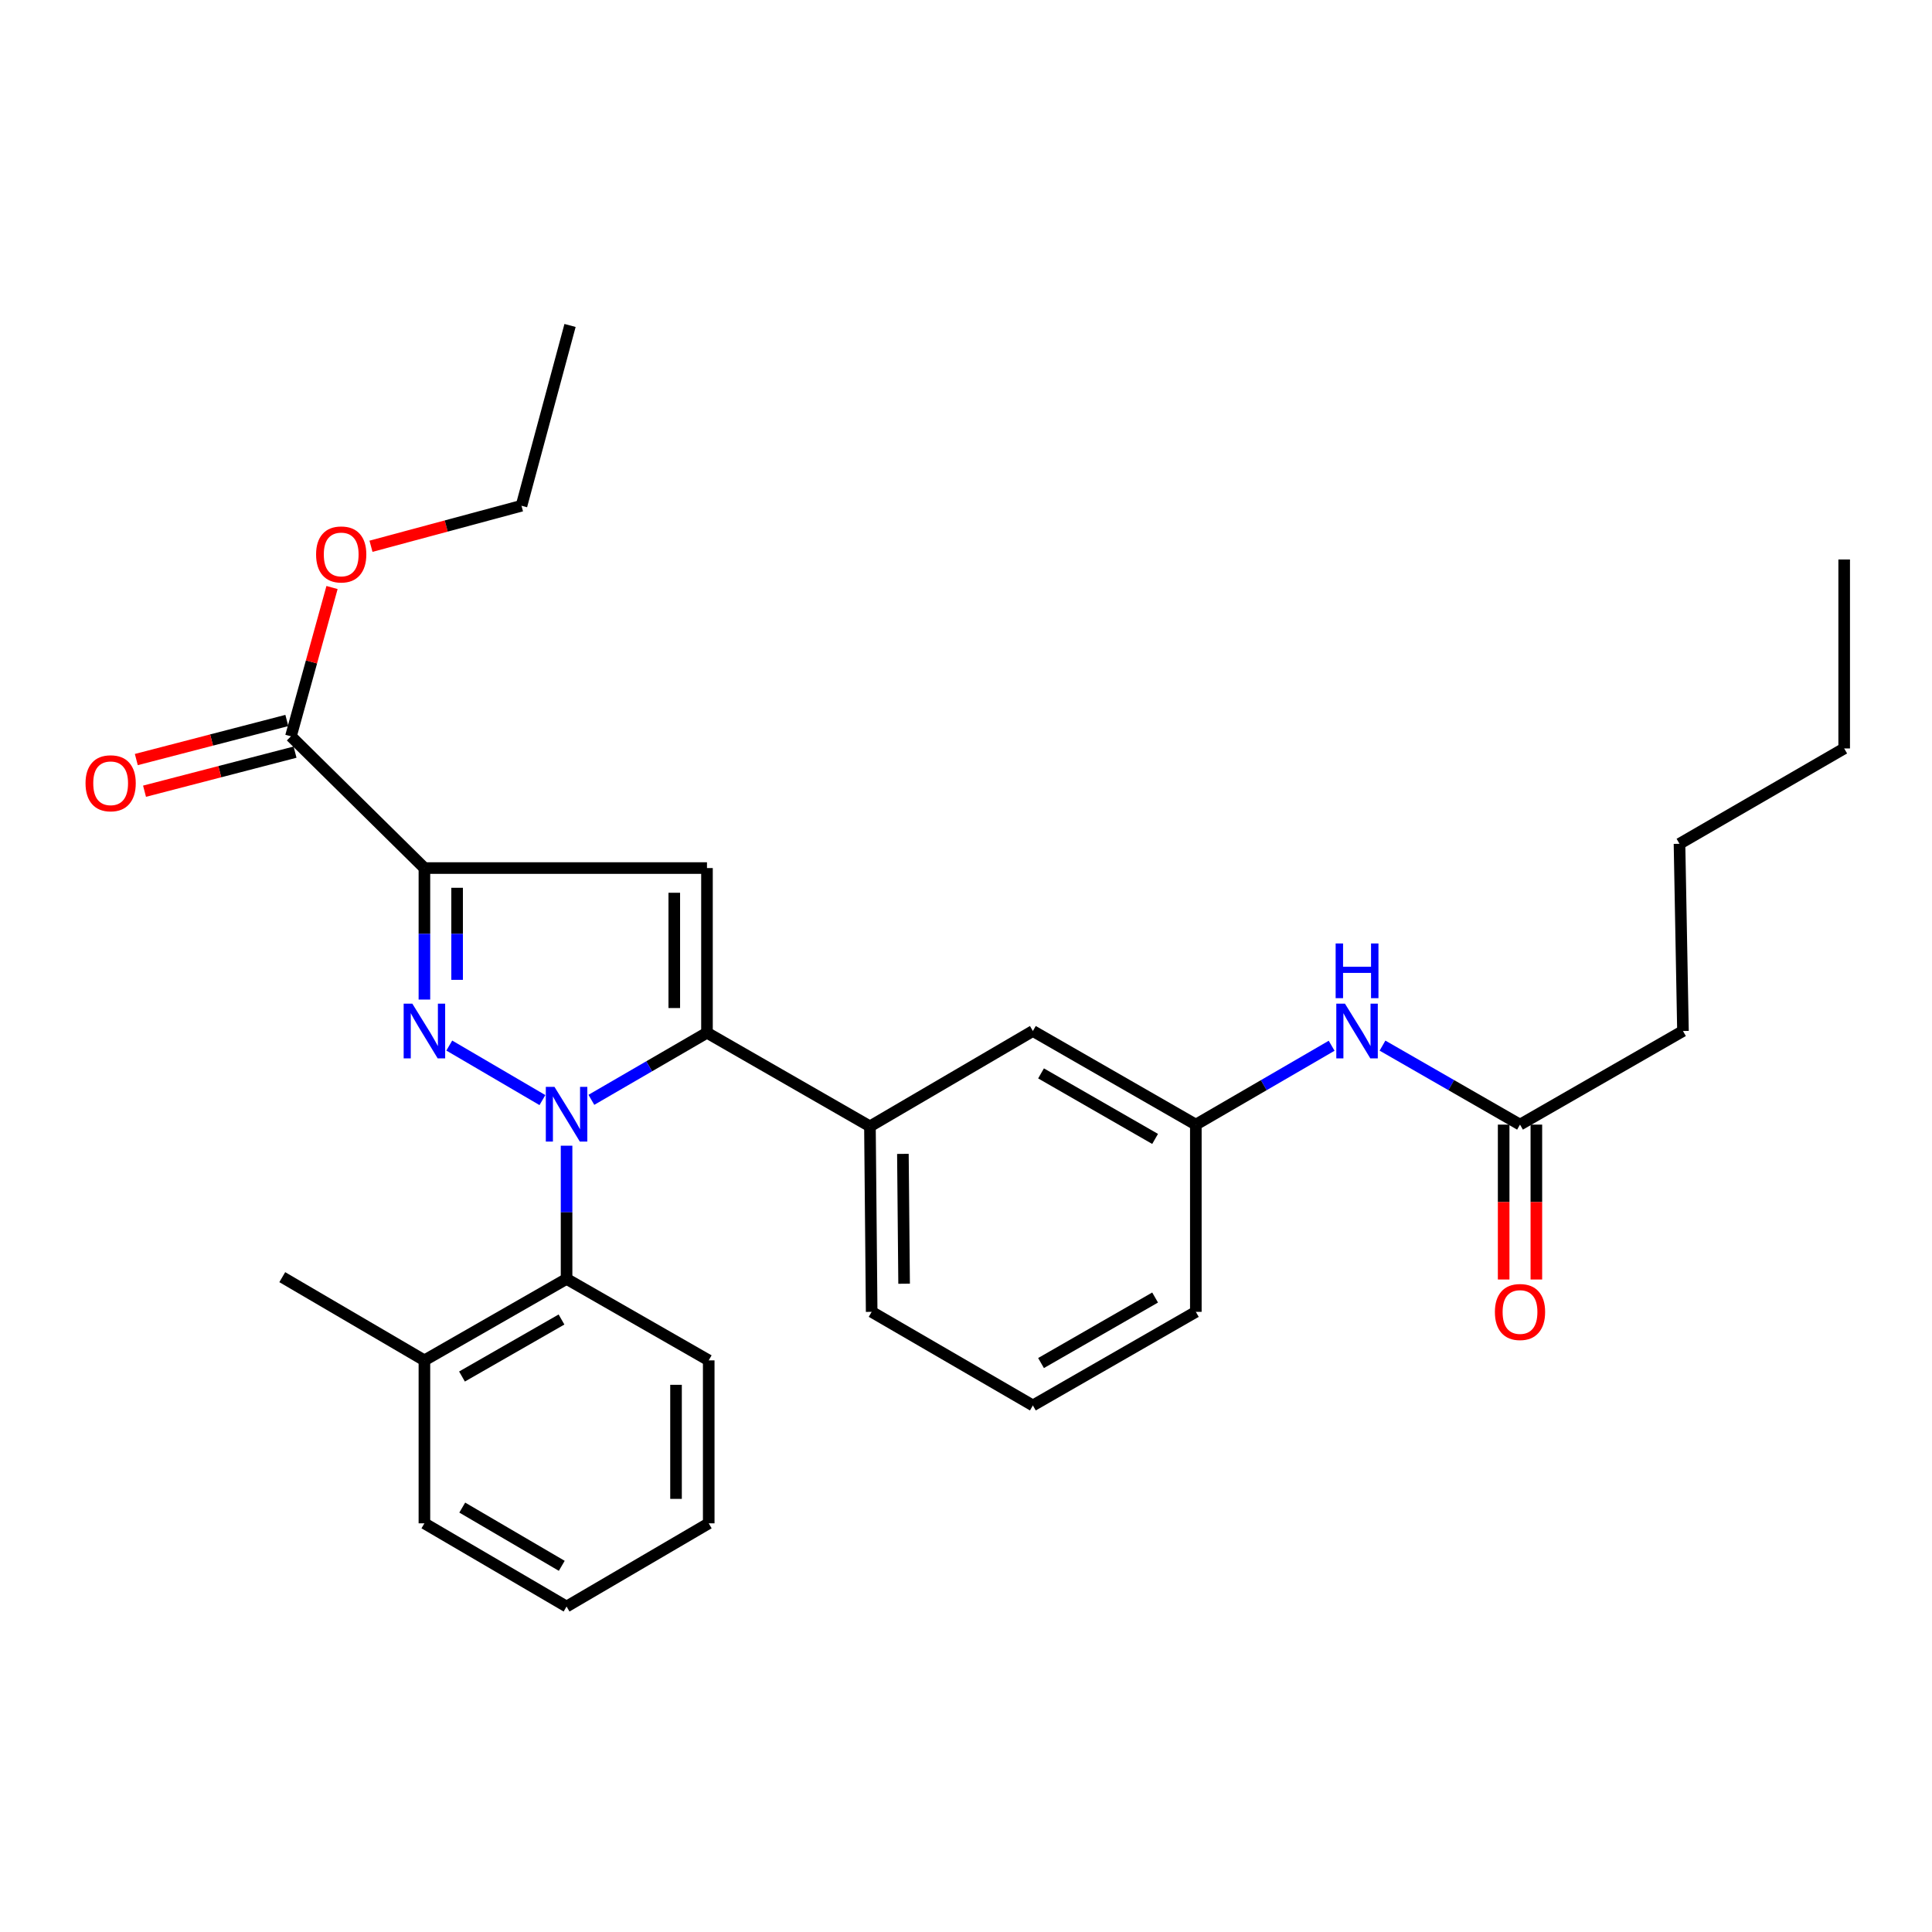 <?xml version='1.0' encoding='iso-8859-1'?>
<svg version='1.1' baseProfile='full'
              xmlns='http://www.w3.org/2000/svg'
                      xmlns:rdkit='http://www.rdkit.org/xml'
                      xmlns:xlink='http://www.w3.org/1999/xlink'
                  xml:space='preserve'
width='1000px' height='1000px' viewBox='0 0 1000 1000'>
<!-- END OF HEADER -->
<rect style='opacity:1.0;fill:#FFFFFF;stroke:none' width='1000' height='1000' x='0' y='0'> </rect>
<path class='bond-0' d='M 715.579,541.212 L 751.167,561.656' style='fill:none;fill-rule:evenodd;stroke:#0000FF;stroke-width:6px;stroke-linecap:butt;stroke-linejoin:miter;stroke-opacity:1' />
<path class='bond-0' d='M 751.167,561.656 L 786.754,582.1' style='fill:none;fill-rule:evenodd;stroke:#000000;stroke-width:6px;stroke-linecap:butt;stroke-linejoin:miter;stroke-opacity:1' />
<path class='bond-1' d='M 689.255,541.282 L 654.109,561.691' style='fill:none;fill-rule:evenodd;stroke:#0000FF;stroke-width:6px;stroke-linecap:butt;stroke-linejoin:miter;stroke-opacity:1' />
<path class='bond-1' d='M 654.109,561.691 L 618.963,582.1' style='fill:none;fill-rule:evenodd;stroke:#000000;stroke-width:6px;stroke-linecap:butt;stroke-linejoin:miter;stroke-opacity:1' />
<path class='bond-2' d='M 778.291,582.1 L 778.291,622.183' style='fill:none;fill-rule:evenodd;stroke:#000000;stroke-width:6px;stroke-linecap:butt;stroke-linejoin:miter;stroke-opacity:1' />
<path class='bond-2' d='M 778.291,622.183 L 778.291,662.266' style='fill:none;fill-rule:evenodd;stroke:#FF0000;stroke-width:6px;stroke-linecap:butt;stroke-linejoin:miter;stroke-opacity:1' />
<path class='bond-2' d='M 795.217,582.1 L 795.217,622.183' style='fill:none;fill-rule:evenodd;stroke:#000000;stroke-width:6px;stroke-linecap:butt;stroke-linejoin:miter;stroke-opacity:1' />
<path class='bond-2' d='M 795.217,622.183 L 795.217,662.266' style='fill:none;fill-rule:evenodd;stroke:#FF0000;stroke-width:6px;stroke-linecap:butt;stroke-linejoin:miter;stroke-opacity:1' />
<path class='bond-3' d='M 786.754,582.1 L 871.101,533.645' style='fill:none;fill-rule:evenodd;stroke:#000000;stroke-width:6px;stroke-linecap:butt;stroke-linejoin:miter;stroke-opacity:1' />
<path class='bond-4' d='M 871.101,533.645 L 869.305,436.744' style='fill:none;fill-rule:evenodd;stroke:#000000;stroke-width:6px;stroke-linecap:butt;stroke-linejoin:miter;stroke-opacity:1' />
<path class='bond-5' d='M 534.616,727.455 L 618.963,679.009' style='fill:none;fill-rule:evenodd;stroke:#000000;stroke-width:6px;stroke-linecap:butt;stroke-linejoin:miter;stroke-opacity:1' />
<path class='bond-5' d='M 538.838,705.511 L 597.881,671.599' style='fill:none;fill-rule:evenodd;stroke:#000000;stroke-width:6px;stroke-linecap:butt;stroke-linejoin:miter;stroke-opacity:1' />
<path class='bond-6' d='M 534.616,727.455 L 451.172,679.009' style='fill:none;fill-rule:evenodd;stroke:#000000;stroke-width:6px;stroke-linecap:butt;stroke-linejoin:miter;stroke-opacity:1' />
<path class='bond-7' d='M 618.963,679.009 L 618.963,582.1' style='fill:none;fill-rule:evenodd;stroke:#000000;stroke-width:6px;stroke-linecap:butt;stroke-linejoin:miter;stroke-opacity:1' />
<path class='bond-8' d='M 618.963,582.1 L 534.616,533.645' style='fill:none;fill-rule:evenodd;stroke:#000000;stroke-width:6px;stroke-linecap:butt;stroke-linejoin:miter;stroke-opacity:1' />
<path class='bond-8' d='M 597.88,589.508 L 538.837,555.589' style='fill:none;fill-rule:evenodd;stroke:#000000;stroke-width:6px;stroke-linecap:butt;stroke-linejoin:miter;stroke-opacity:1' />
<path class='bond-9' d='M 534.616,533.645 L 450.279,583.002' style='fill:none;fill-rule:evenodd;stroke:#000000;stroke-width:6px;stroke-linecap:butt;stroke-linejoin:miter;stroke-opacity:1' />
<path class='bond-10' d='M 450.279,583.002 L 451.172,679.009' style='fill:none;fill-rule:evenodd;stroke:#000000;stroke-width:6px;stroke-linecap:butt;stroke-linejoin:miter;stroke-opacity:1' />
<path class='bond-10' d='M 467.338,597.246 L 467.963,664.451' style='fill:none;fill-rule:evenodd;stroke:#000000;stroke-width:6px;stroke-linecap:butt;stroke-linejoin:miter;stroke-opacity:1' />
<path class='bond-11' d='M 450.279,583.002 L 365.932,534.547' style='fill:none;fill-rule:evenodd;stroke:#000000;stroke-width:6px;stroke-linecap:butt;stroke-linejoin:miter;stroke-opacity:1' />
<path class='bond-12' d='M 365.932,534.547 L 365.932,449.307' style='fill:none;fill-rule:evenodd;stroke:#000000;stroke-width:6px;stroke-linecap:butt;stroke-linejoin:miter;stroke-opacity:1' />
<path class='bond-12' d='M 349.006,521.761 L 349.006,462.093' style='fill:none;fill-rule:evenodd;stroke:#000000;stroke-width:6px;stroke-linecap:butt;stroke-linejoin:miter;stroke-opacity:1' />
<path class='bond-13' d='M 365.932,534.547 L 336.013,551.909' style='fill:none;fill-rule:evenodd;stroke:#000000;stroke-width:6px;stroke-linecap:butt;stroke-linejoin:miter;stroke-opacity:1' />
<path class='bond-13' d='M 336.013,551.909 L 306.095,569.27' style='fill:none;fill-rule:evenodd;stroke:#0000FF;stroke-width:6px;stroke-linecap:butt;stroke-linejoin:miter;stroke-opacity:1' />
<path class='bond-14' d='M 365.932,449.307 L 219.674,449.307' style='fill:none;fill-rule:evenodd;stroke:#000000;stroke-width:6px;stroke-linecap:butt;stroke-linejoin:miter;stroke-opacity:1' />
<path class='bond-15' d='M 219.674,449.307 L 219.674,483.342' style='fill:none;fill-rule:evenodd;stroke:#000000;stroke-width:6px;stroke-linecap:butt;stroke-linejoin:miter;stroke-opacity:1' />
<path class='bond-15' d='M 219.674,483.342 L 219.674,517.376' style='fill:none;fill-rule:evenodd;stroke:#0000FF;stroke-width:6px;stroke-linecap:butt;stroke-linejoin:miter;stroke-opacity:1' />
<path class='bond-15' d='M 236.6,459.518 L 236.6,483.342' style='fill:none;fill-rule:evenodd;stroke:#000000;stroke-width:6px;stroke-linecap:butt;stroke-linejoin:miter;stroke-opacity:1' />
<path class='bond-15' d='M 236.6,483.342 L 236.6,507.166' style='fill:none;fill-rule:evenodd;stroke:#0000FF;stroke-width:6px;stroke-linecap:butt;stroke-linejoin:miter;stroke-opacity:1' />
<path class='bond-16' d='M 219.674,449.307 L 150.588,381.115' style='fill:none;fill-rule:evenodd;stroke:#000000;stroke-width:6px;stroke-linecap:butt;stroke-linejoin:miter;stroke-opacity:1' />
<path class='bond-17' d='M 232.545,541.18 L 280.755,569.404' style='fill:none;fill-rule:evenodd;stroke:#0000FF;stroke-width:6px;stroke-linecap:butt;stroke-linejoin:miter;stroke-opacity:1' />
<path class='bond-18' d='M 293.254,593.012 L 293.254,627.487' style='fill:none;fill-rule:evenodd;stroke:#0000FF;stroke-width:6px;stroke-linecap:butt;stroke-linejoin:miter;stroke-opacity:1' />
<path class='bond-18' d='M 293.254,627.487 L 293.254,661.961' style='fill:none;fill-rule:evenodd;stroke:#000000;stroke-width:6px;stroke-linecap:butt;stroke-linejoin:miter;stroke-opacity:1' />
<path class='bond-19' d='M 150.588,381.115 L 161.222,342.607' style='fill:none;fill-rule:evenodd;stroke:#000000;stroke-width:6px;stroke-linecap:butt;stroke-linejoin:miter;stroke-opacity:1' />
<path class='bond-19' d='M 161.222,342.607 L 171.856,304.098' style='fill:none;fill-rule:evenodd;stroke:#FF0000;stroke-width:6px;stroke-linecap:butt;stroke-linejoin:miter;stroke-opacity:1' />
<path class='bond-20' d='M 148.462,372.924 L 109.508,383.035' style='fill:none;fill-rule:evenodd;stroke:#000000;stroke-width:6px;stroke-linecap:butt;stroke-linejoin:miter;stroke-opacity:1' />
<path class='bond-20' d='M 109.508,383.035 L 70.555,393.146' style='fill:none;fill-rule:evenodd;stroke:#FF0000;stroke-width:6px;stroke-linecap:butt;stroke-linejoin:miter;stroke-opacity:1' />
<path class='bond-20' d='M 152.715,389.306 L 113.761,399.418' style='fill:none;fill-rule:evenodd;stroke:#000000;stroke-width:6px;stroke-linecap:butt;stroke-linejoin:miter;stroke-opacity:1' />
<path class='bond-20' d='M 113.761,399.418 L 74.807,409.529' style='fill:none;fill-rule:evenodd;stroke:#FF0000;stroke-width:6px;stroke-linecap:butt;stroke-linejoin:miter;stroke-opacity:1' />
<path class='bond-21' d='M 192.023,282.746 L 230.974,272.262' style='fill:none;fill-rule:evenodd;stroke:#FF0000;stroke-width:6px;stroke-linecap:butt;stroke-linejoin:miter;stroke-opacity:1' />
<path class='bond-21' d='M 230.974,272.262 L 269.925,261.779' style='fill:none;fill-rule:evenodd;stroke:#000000;stroke-width:6px;stroke-linecap:butt;stroke-linejoin:miter;stroke-opacity:1' />
<path class='bond-22' d='M 269.925,261.779 L 295.05,168.461' style='fill:none;fill-rule:evenodd;stroke:#000000;stroke-width:6px;stroke-linecap:butt;stroke-linejoin:miter;stroke-opacity:1' />
<path class='bond-23' d='M 293.254,661.961 L 219.674,704.125' style='fill:none;fill-rule:evenodd;stroke:#000000;stroke-width:6px;stroke-linecap:butt;stroke-linejoin:miter;stroke-opacity:1' />
<path class='bond-23' d='M 290.632,682.971 L 239.126,712.486' style='fill:none;fill-rule:evenodd;stroke:#000000;stroke-width:6px;stroke-linecap:butt;stroke-linejoin:miter;stroke-opacity:1' />
<path class='bond-24' d='M 293.254,661.961 L 366.834,704.125' style='fill:none;fill-rule:evenodd;stroke:#000000;stroke-width:6px;stroke-linecap:butt;stroke-linejoin:miter;stroke-opacity:1' />
<path class='bond-25' d='M 219.674,704.125 L 219.674,788.472' style='fill:none;fill-rule:evenodd;stroke:#000000;stroke-width:6px;stroke-linecap:butt;stroke-linejoin:miter;stroke-opacity:1' />
<path class='bond-26' d='M 219.674,704.125 L 146.103,661.058' style='fill:none;fill-rule:evenodd;stroke:#000000;stroke-width:6px;stroke-linecap:butt;stroke-linejoin:miter;stroke-opacity:1' />
<path class='bond-27' d='M 219.674,788.472 L 293.254,831.539' style='fill:none;fill-rule:evenodd;stroke:#000000;stroke-width:6px;stroke-linecap:butt;stroke-linejoin:miter;stroke-opacity:1' />
<path class='bond-27' d='M 239.261,780.325 L 290.767,810.471' style='fill:none;fill-rule:evenodd;stroke:#000000;stroke-width:6px;stroke-linecap:butt;stroke-linejoin:miter;stroke-opacity:1' />
<path class='bond-28' d='M 293.254,831.539 L 366.834,788.472' style='fill:none;fill-rule:evenodd;stroke:#000000;stroke-width:6px;stroke-linecap:butt;stroke-linejoin:miter;stroke-opacity:1' />
<path class='bond-29' d='M 366.834,788.472 L 366.834,704.125' style='fill:none;fill-rule:evenodd;stroke:#000000;stroke-width:6px;stroke-linecap:butt;stroke-linejoin:miter;stroke-opacity:1' />
<path class='bond-29' d='M 349.909,775.82 L 349.909,716.777' style='fill:none;fill-rule:evenodd;stroke:#000000;stroke-width:6px;stroke-linecap:butt;stroke-linejoin:miter;stroke-opacity:1' />
<path class='bond-30' d='M 869.305,436.744 L 954.545,387.396' style='fill:none;fill-rule:evenodd;stroke:#000000;stroke-width:6px;stroke-linecap:butt;stroke-linejoin:miter;stroke-opacity:1' />
<path class='bond-31' d='M 954.545,387.396 L 954.545,289.593' style='fill:none;fill-rule:evenodd;stroke:#000000;stroke-width:6px;stroke-linecap:butt;stroke-linejoin:miter;stroke-opacity:1' />
<path  class='atom-0' d='M 696.147 519.485
L 705.427 534.485
Q 706.347 535.965, 707.827 538.645
Q 709.307 541.325, 709.387 541.485
L 709.387 519.485
L 713.147 519.485
L 713.147 547.805
L 709.267 547.805
L 699.307 531.405
Q 698.147 529.485, 696.907 527.285
Q 695.707 525.085, 695.347 524.405
L 695.347 547.805
L 691.667 547.805
L 691.667 519.485
L 696.147 519.485
' fill='#0000FF'/>
<path  class='atom-0' d='M 691.327 488.333
L 695.167 488.333
L 695.167 500.373
L 709.647 500.373
L 709.647 488.333
L 713.487 488.333
L 713.487 516.653
L 709.647 516.653
L 709.647 503.573
L 695.167 503.573
L 695.167 516.653
L 691.327 516.653
L 691.327 488.333
' fill='#0000FF'/>
<path  class='atom-2' d='M 773.754 679.089
Q 773.754 672.289, 777.114 668.489
Q 780.474 664.689, 786.754 664.689
Q 793.034 664.689, 796.394 668.489
Q 799.754 672.289, 799.754 679.089
Q 799.754 685.969, 796.354 689.889
Q 792.954 693.769, 786.754 693.769
Q 780.514 693.769, 777.114 689.889
Q 773.754 686.009, 773.754 679.089
M 786.754 690.569
Q 791.074 690.569, 793.394 687.689
Q 795.754 684.769, 795.754 679.089
Q 795.754 673.529, 793.394 670.729
Q 791.074 667.889, 786.754 667.889
Q 782.434 667.889, 780.074 670.689
Q 777.754 673.489, 777.754 679.089
Q 777.754 684.809, 780.074 687.689
Q 782.434 690.569, 786.754 690.569
' fill='#FF0000'/>
<path  class='atom-13' d='M 213.414 519.485
L 222.694 534.485
Q 223.614 535.965, 225.094 538.645
Q 226.574 541.325, 226.654 541.485
L 226.654 519.485
L 230.414 519.485
L 230.414 547.805
L 226.534 547.805
L 216.574 531.405
Q 215.414 529.485, 214.174 527.285
Q 212.974 525.085, 212.614 524.405
L 212.614 547.805
L 208.934 547.805
L 208.934 519.485
L 213.414 519.485
' fill='#0000FF'/>
<path  class='atom-14' d='M 286.994 562.561
L 296.274 577.561
Q 297.194 579.041, 298.674 581.721
Q 300.154 584.401, 300.234 584.561
L 300.234 562.561
L 303.994 562.561
L 303.994 590.881
L 300.114 590.881
L 290.154 574.481
Q 288.994 572.561, 287.754 570.361
Q 286.554 568.161, 286.194 567.481
L 286.194 590.881
L 282.514 590.881
L 282.514 562.561
L 286.994 562.561
' fill='#0000FF'/>
<path  class='atom-16' d='M 163.607 286.975
Q 163.607 280.175, 166.967 276.375
Q 170.327 272.575, 176.607 272.575
Q 182.887 272.575, 186.247 276.375
Q 189.607 280.175, 189.607 286.975
Q 189.607 293.855, 186.207 297.775
Q 182.807 301.655, 176.607 301.655
Q 170.367 301.655, 166.967 297.775
Q 163.607 293.895, 163.607 286.975
M 176.607 298.455
Q 180.927 298.455, 183.247 295.575
Q 185.607 292.655, 185.607 286.975
Q 185.607 281.415, 183.247 278.615
Q 180.927 275.775, 176.607 275.775
Q 172.287 275.775, 169.927 278.575
Q 167.607 281.375, 167.607 286.975
Q 167.607 292.695, 169.927 295.575
Q 172.287 298.455, 176.607 298.455
' fill='#FF0000'/>
<path  class='atom-17' d='M 44.271 405.418
Q 44.271 398.618, 47.631 394.818
Q 50.991 391.018, 57.271 391.018
Q 63.551 391.018, 66.911 394.818
Q 70.271 398.618, 70.271 405.418
Q 70.271 412.298, 66.871 416.218
Q 63.471 420.098, 57.271 420.098
Q 51.031 420.098, 47.631 416.218
Q 44.271 412.338, 44.271 405.418
M 57.271 416.898
Q 61.591 416.898, 63.911 414.018
Q 66.271 411.098, 66.271 405.418
Q 66.271 399.858, 63.911 397.058
Q 61.591 394.218, 57.271 394.218
Q 52.951 394.218, 50.591 397.018
Q 48.271 399.818, 48.271 405.418
Q 48.271 411.138, 50.591 414.018
Q 52.951 416.898, 57.271 416.898
' fill='#FF0000'/>
</svg>

